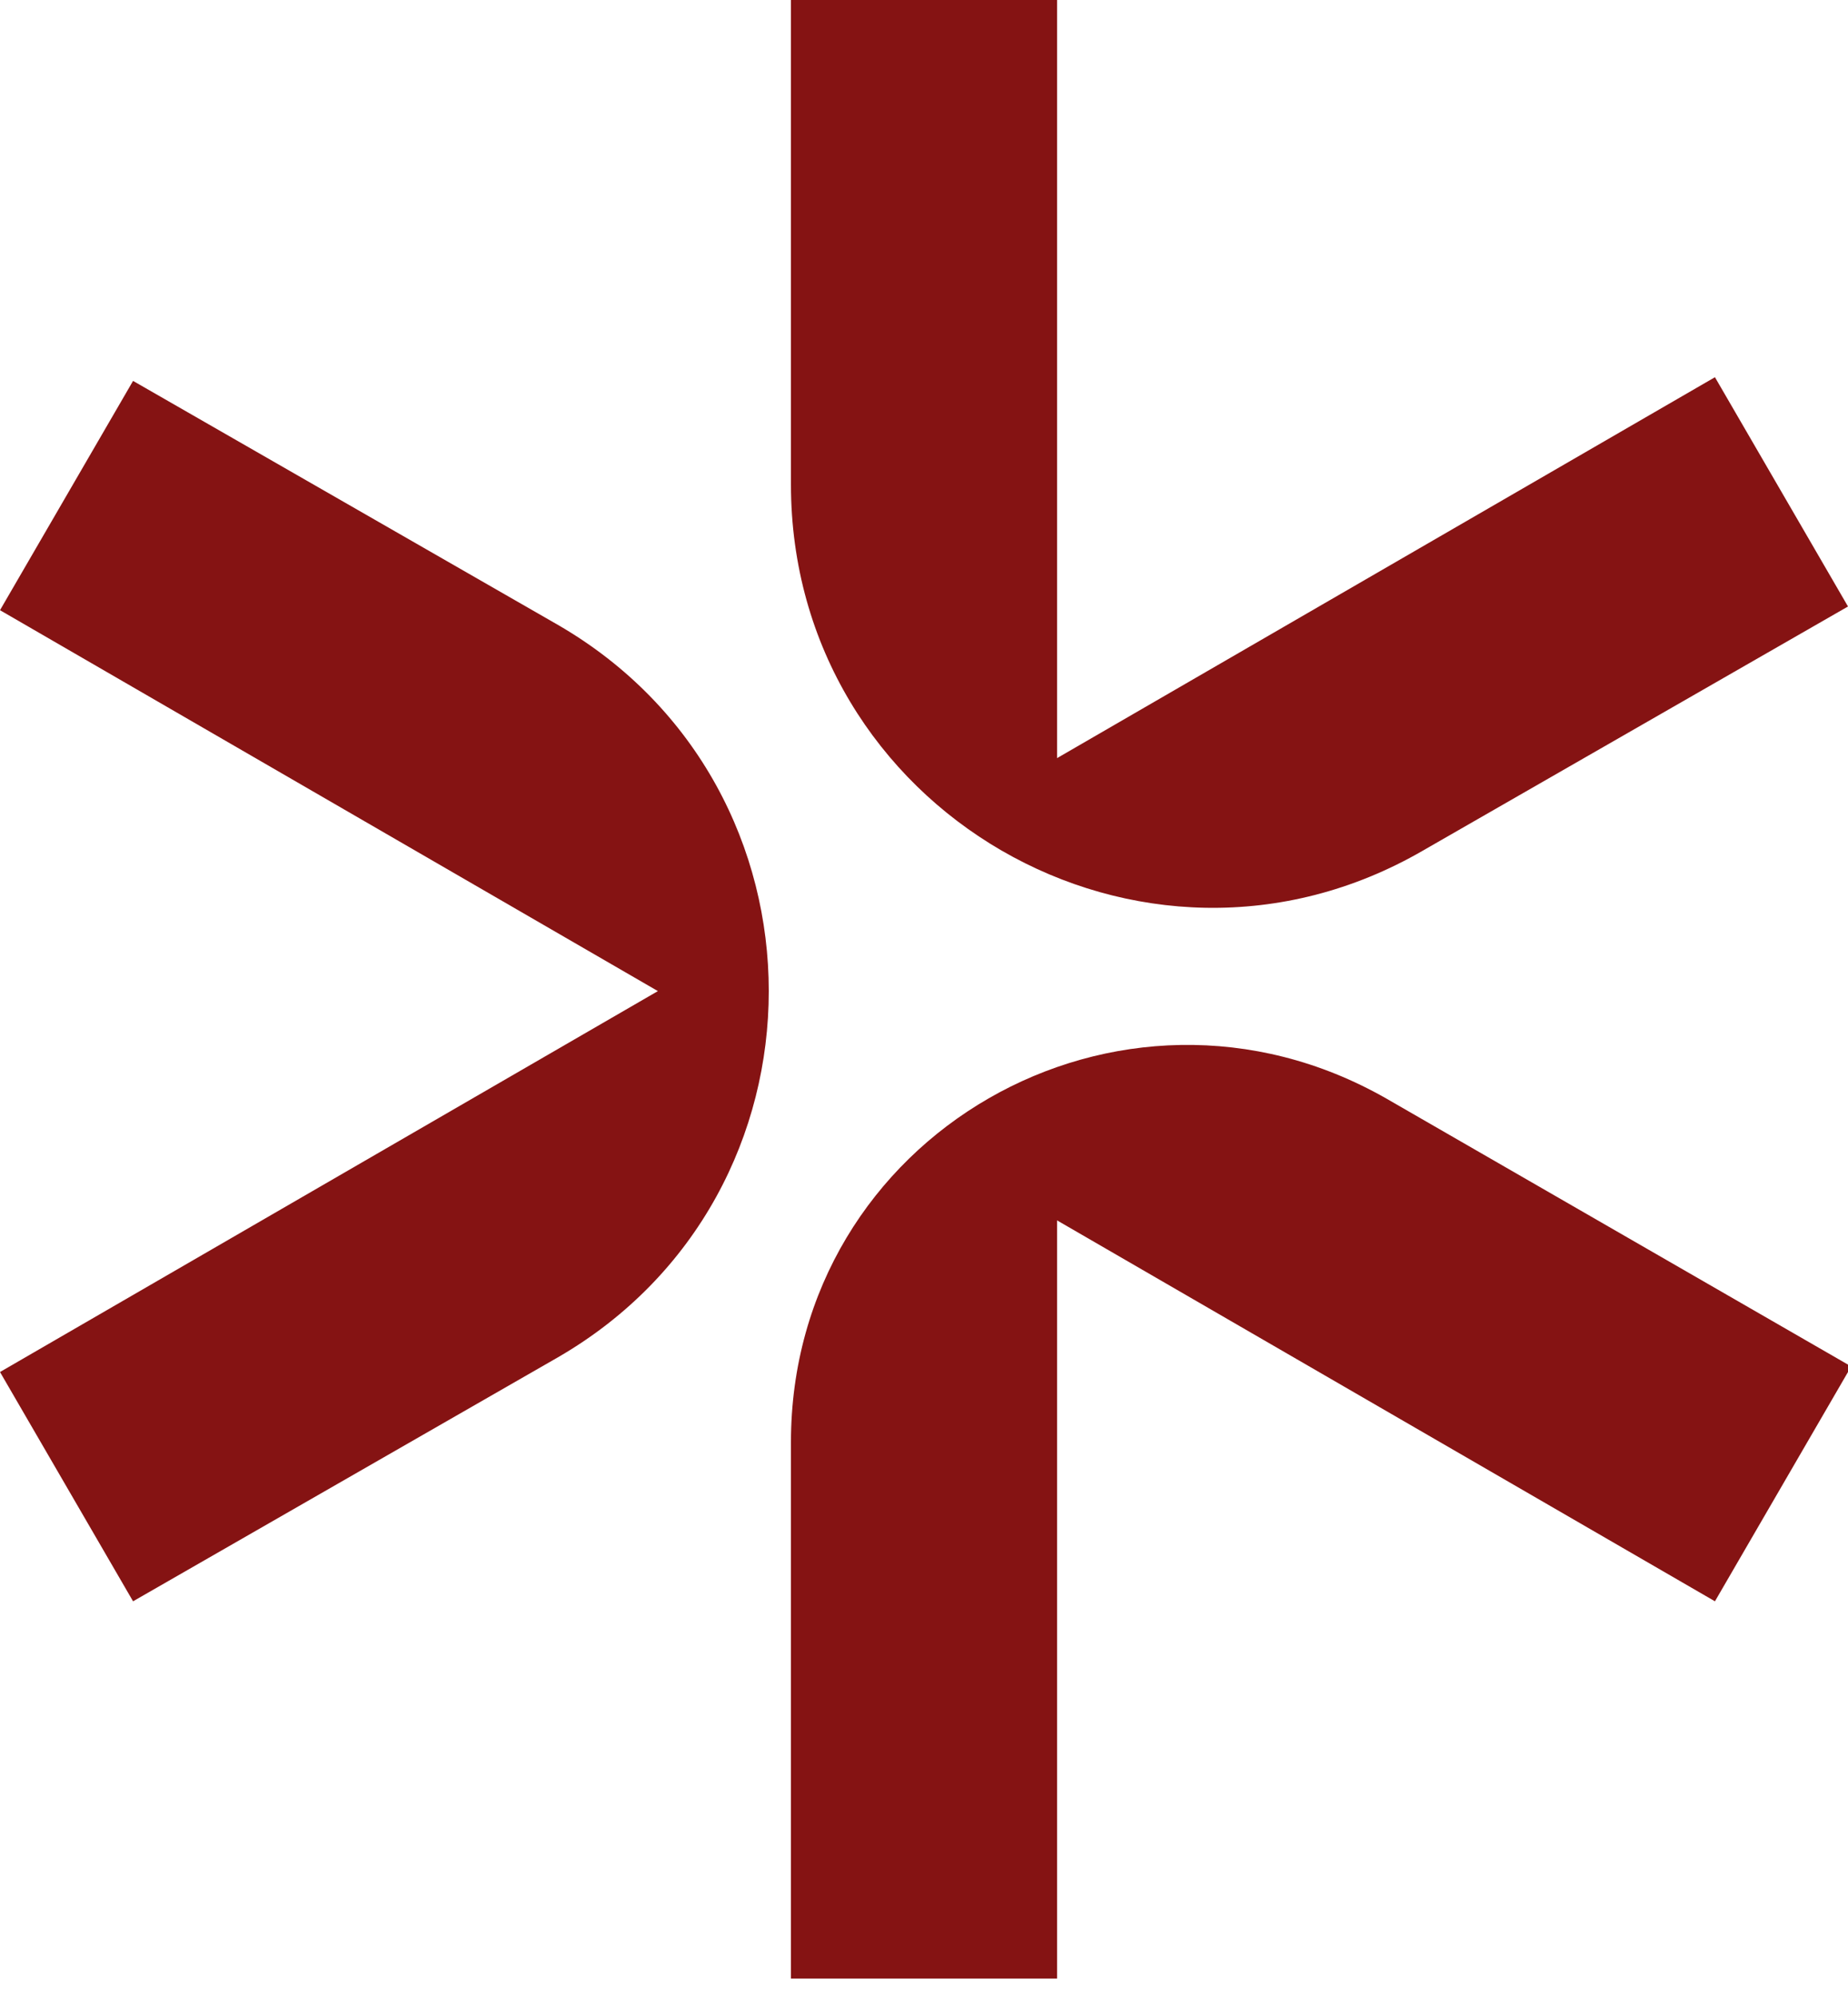 <?xml version="1.0" encoding="UTF-8"?>
<svg xmlns="http://www.w3.org/2000/svg" version="1.1" viewBox="0 0 50 54">
  <defs>
    <style>
      .cls-1 {
        fill: #851313;
      }
    </style>
  </defs>
  <!-- Generator: Adobe Illustrator 28.6.0, SVG Export Plug-In . SVG Version: 1.2.0 Build 709)  -->
  <g>
    <g id="Ebene_1">
      <path class="cls-1" d="M28.6,20.5l17.8-10.3,3.6,6.2-11.5,6.6c-7.6,4.4-17.1-1.1-17.1-9.9V0h7.2v20.5Z"/>
      <path class="cls-1" d="M50,37.1l-3.6,6.2-17.8-10.3v20.5h-7.2v-14.5c0-8.3,8.9-13.4,16.1-9.3l12.5,7.2h0Z"/>
      <path class="cls-1" d="M3.6,10.3l-3.6,6.2,17.8,10.3L0,37.1l3.6,6.2,11.5-6.6c7.6-4.4,7.6-15.4,0-19.8L3.6,10.3Z"/>
    </g>
  </g>
</svg>